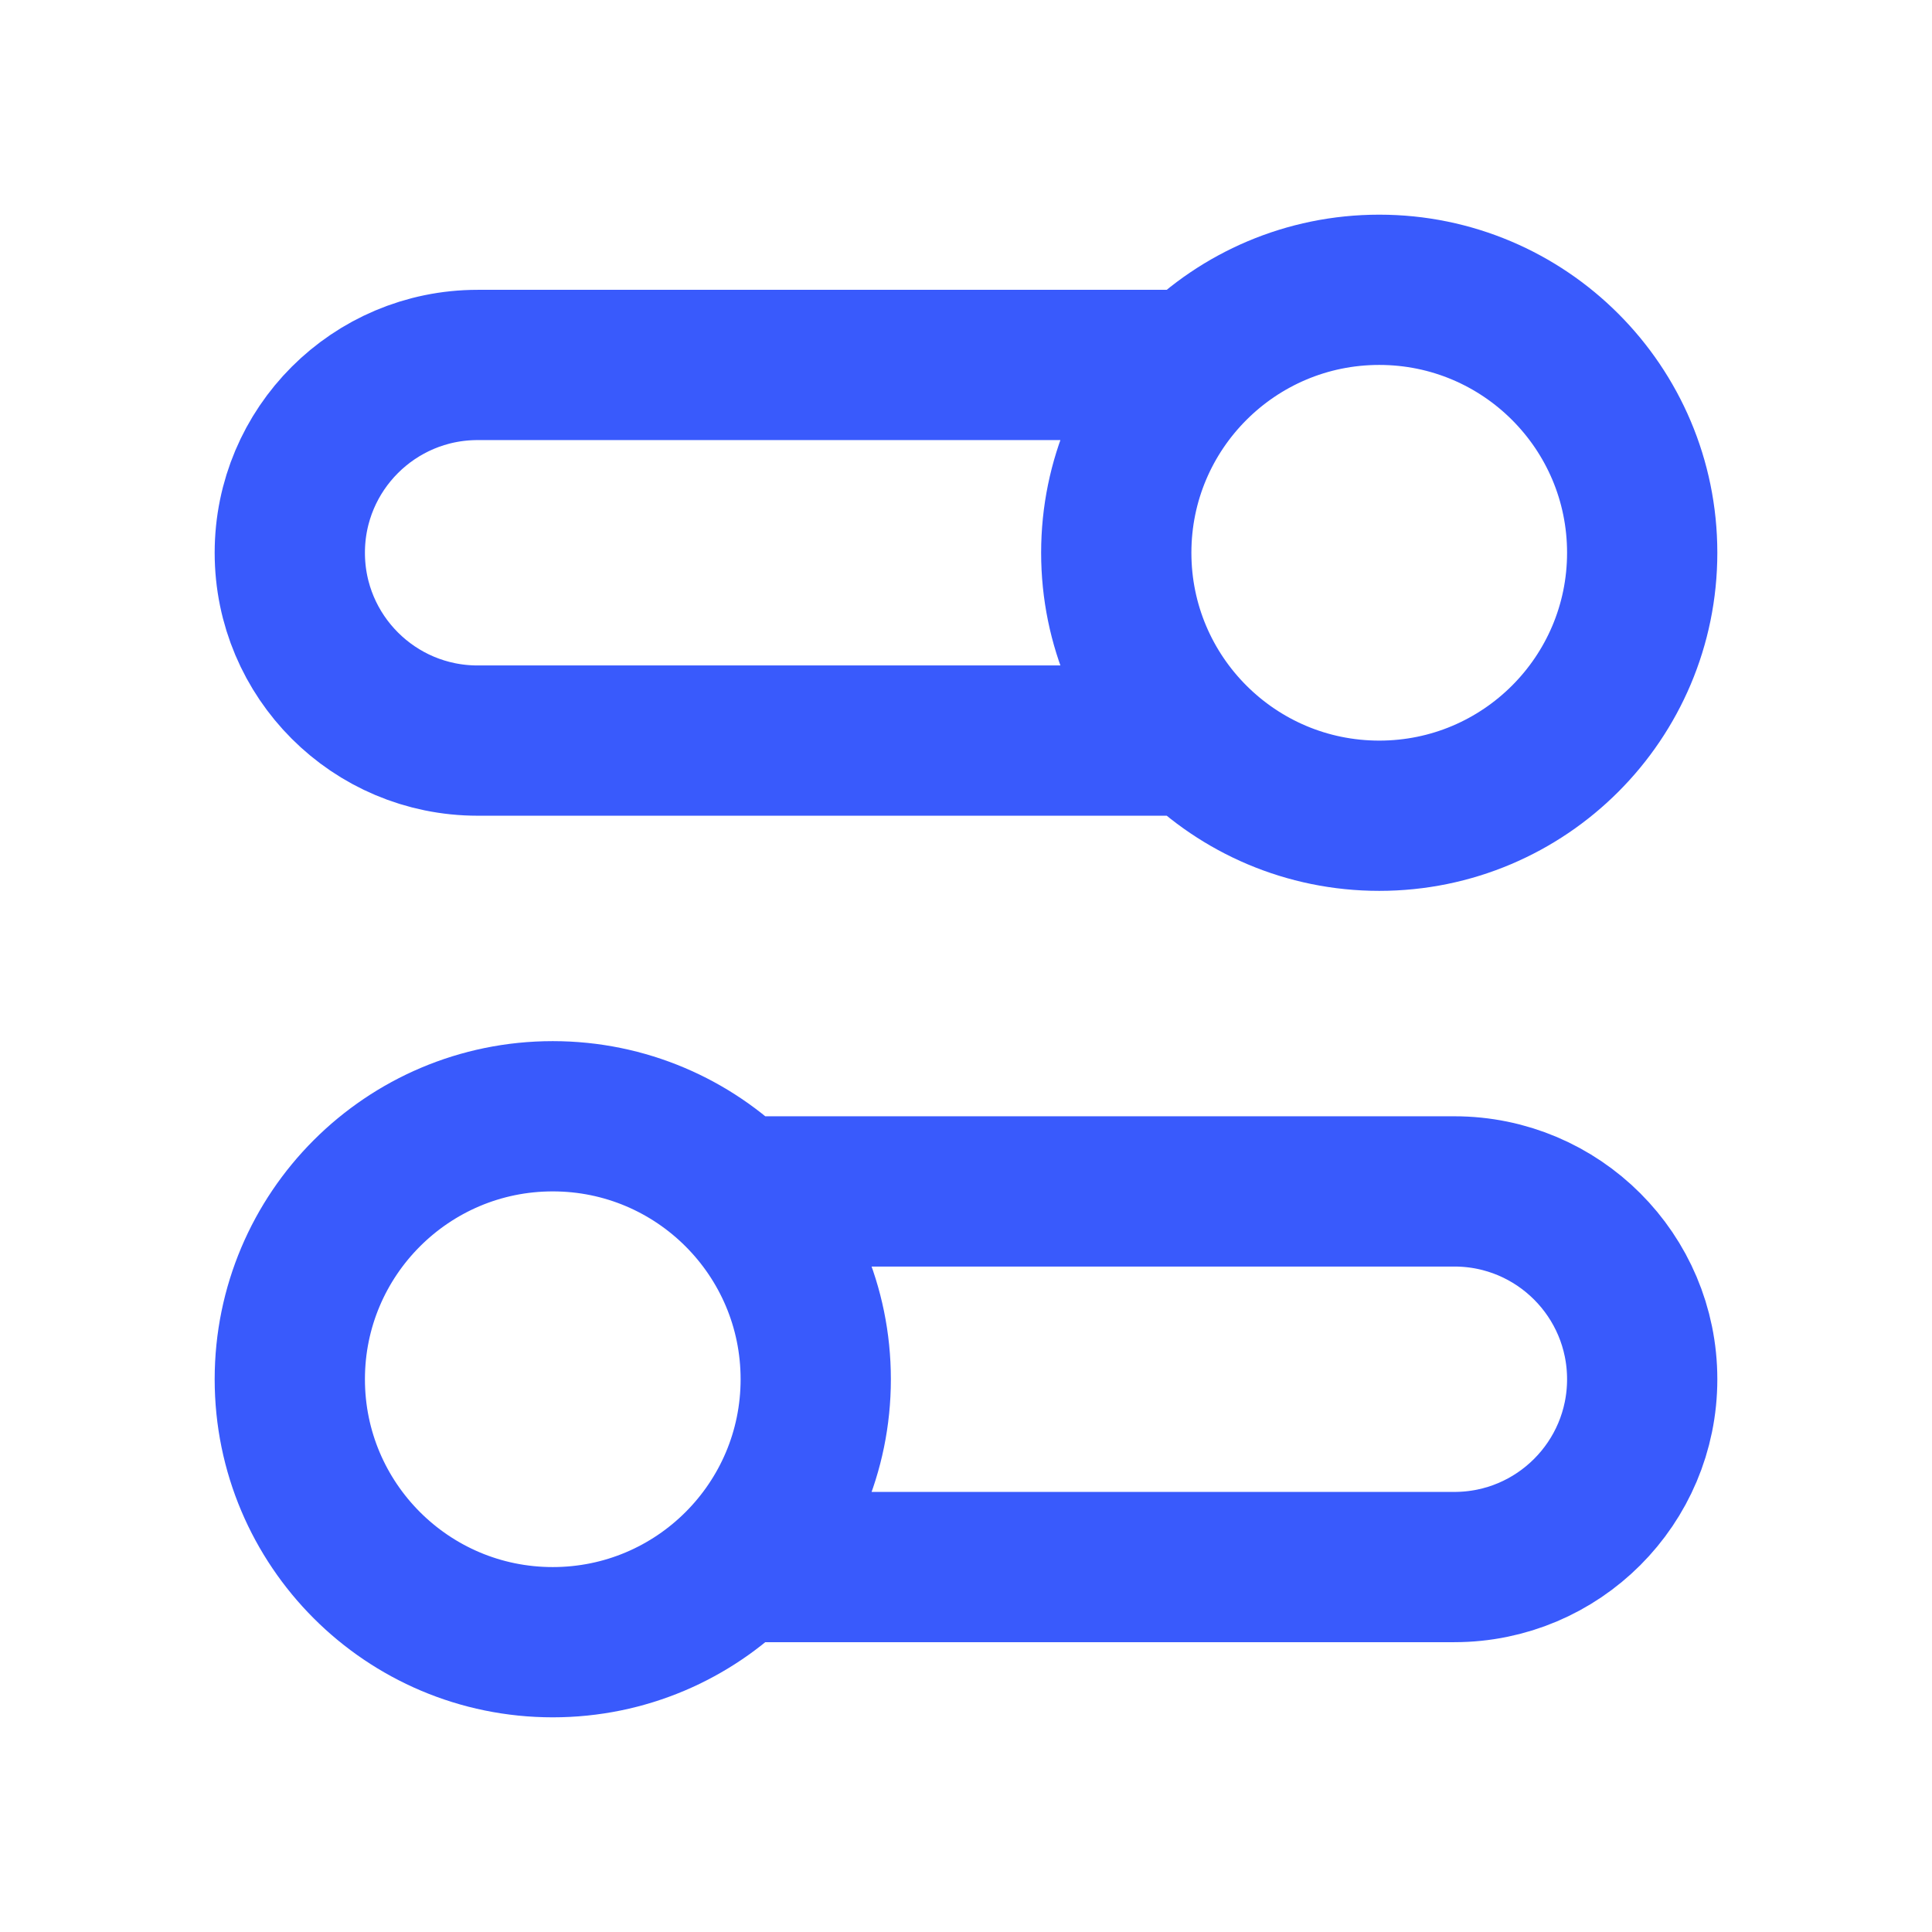 <svg width="40" height="40" viewBox="0 0 40 40" fill="none" xmlns="http://www.w3.org/2000/svg">
<path d="M24.745 15.333H9.889C7.741 15.333 6 13.592 6 11.444C6 9.297 7.741 7.556 9.889 7.556H24.745M15.255 32.444H30.111C32.259 32.444 34 30.703 34 28.556C34 26.408 32.259 24.667 30.111 24.667H15.255M6 28.556C6 31.562 8.438 34 11.444 34C14.451 34 16.889 31.562 16.889 28.556C16.889 25.549 14.451 23.111 11.444 23.111C8.438 23.111 6 25.549 6 28.556ZM34 11.444C34 14.451 31.562 16.889 28.556 16.889C25.549 16.889 23.111 14.451 23.111 11.444C23.111 8.438 25.549 6 28.556 6C31.562 6 34 8.438 34 11.444Z" stroke="#395AFC" stroke-width="3.111" stroke-linecap="round" stroke-linejoin="round"/>
</svg>
